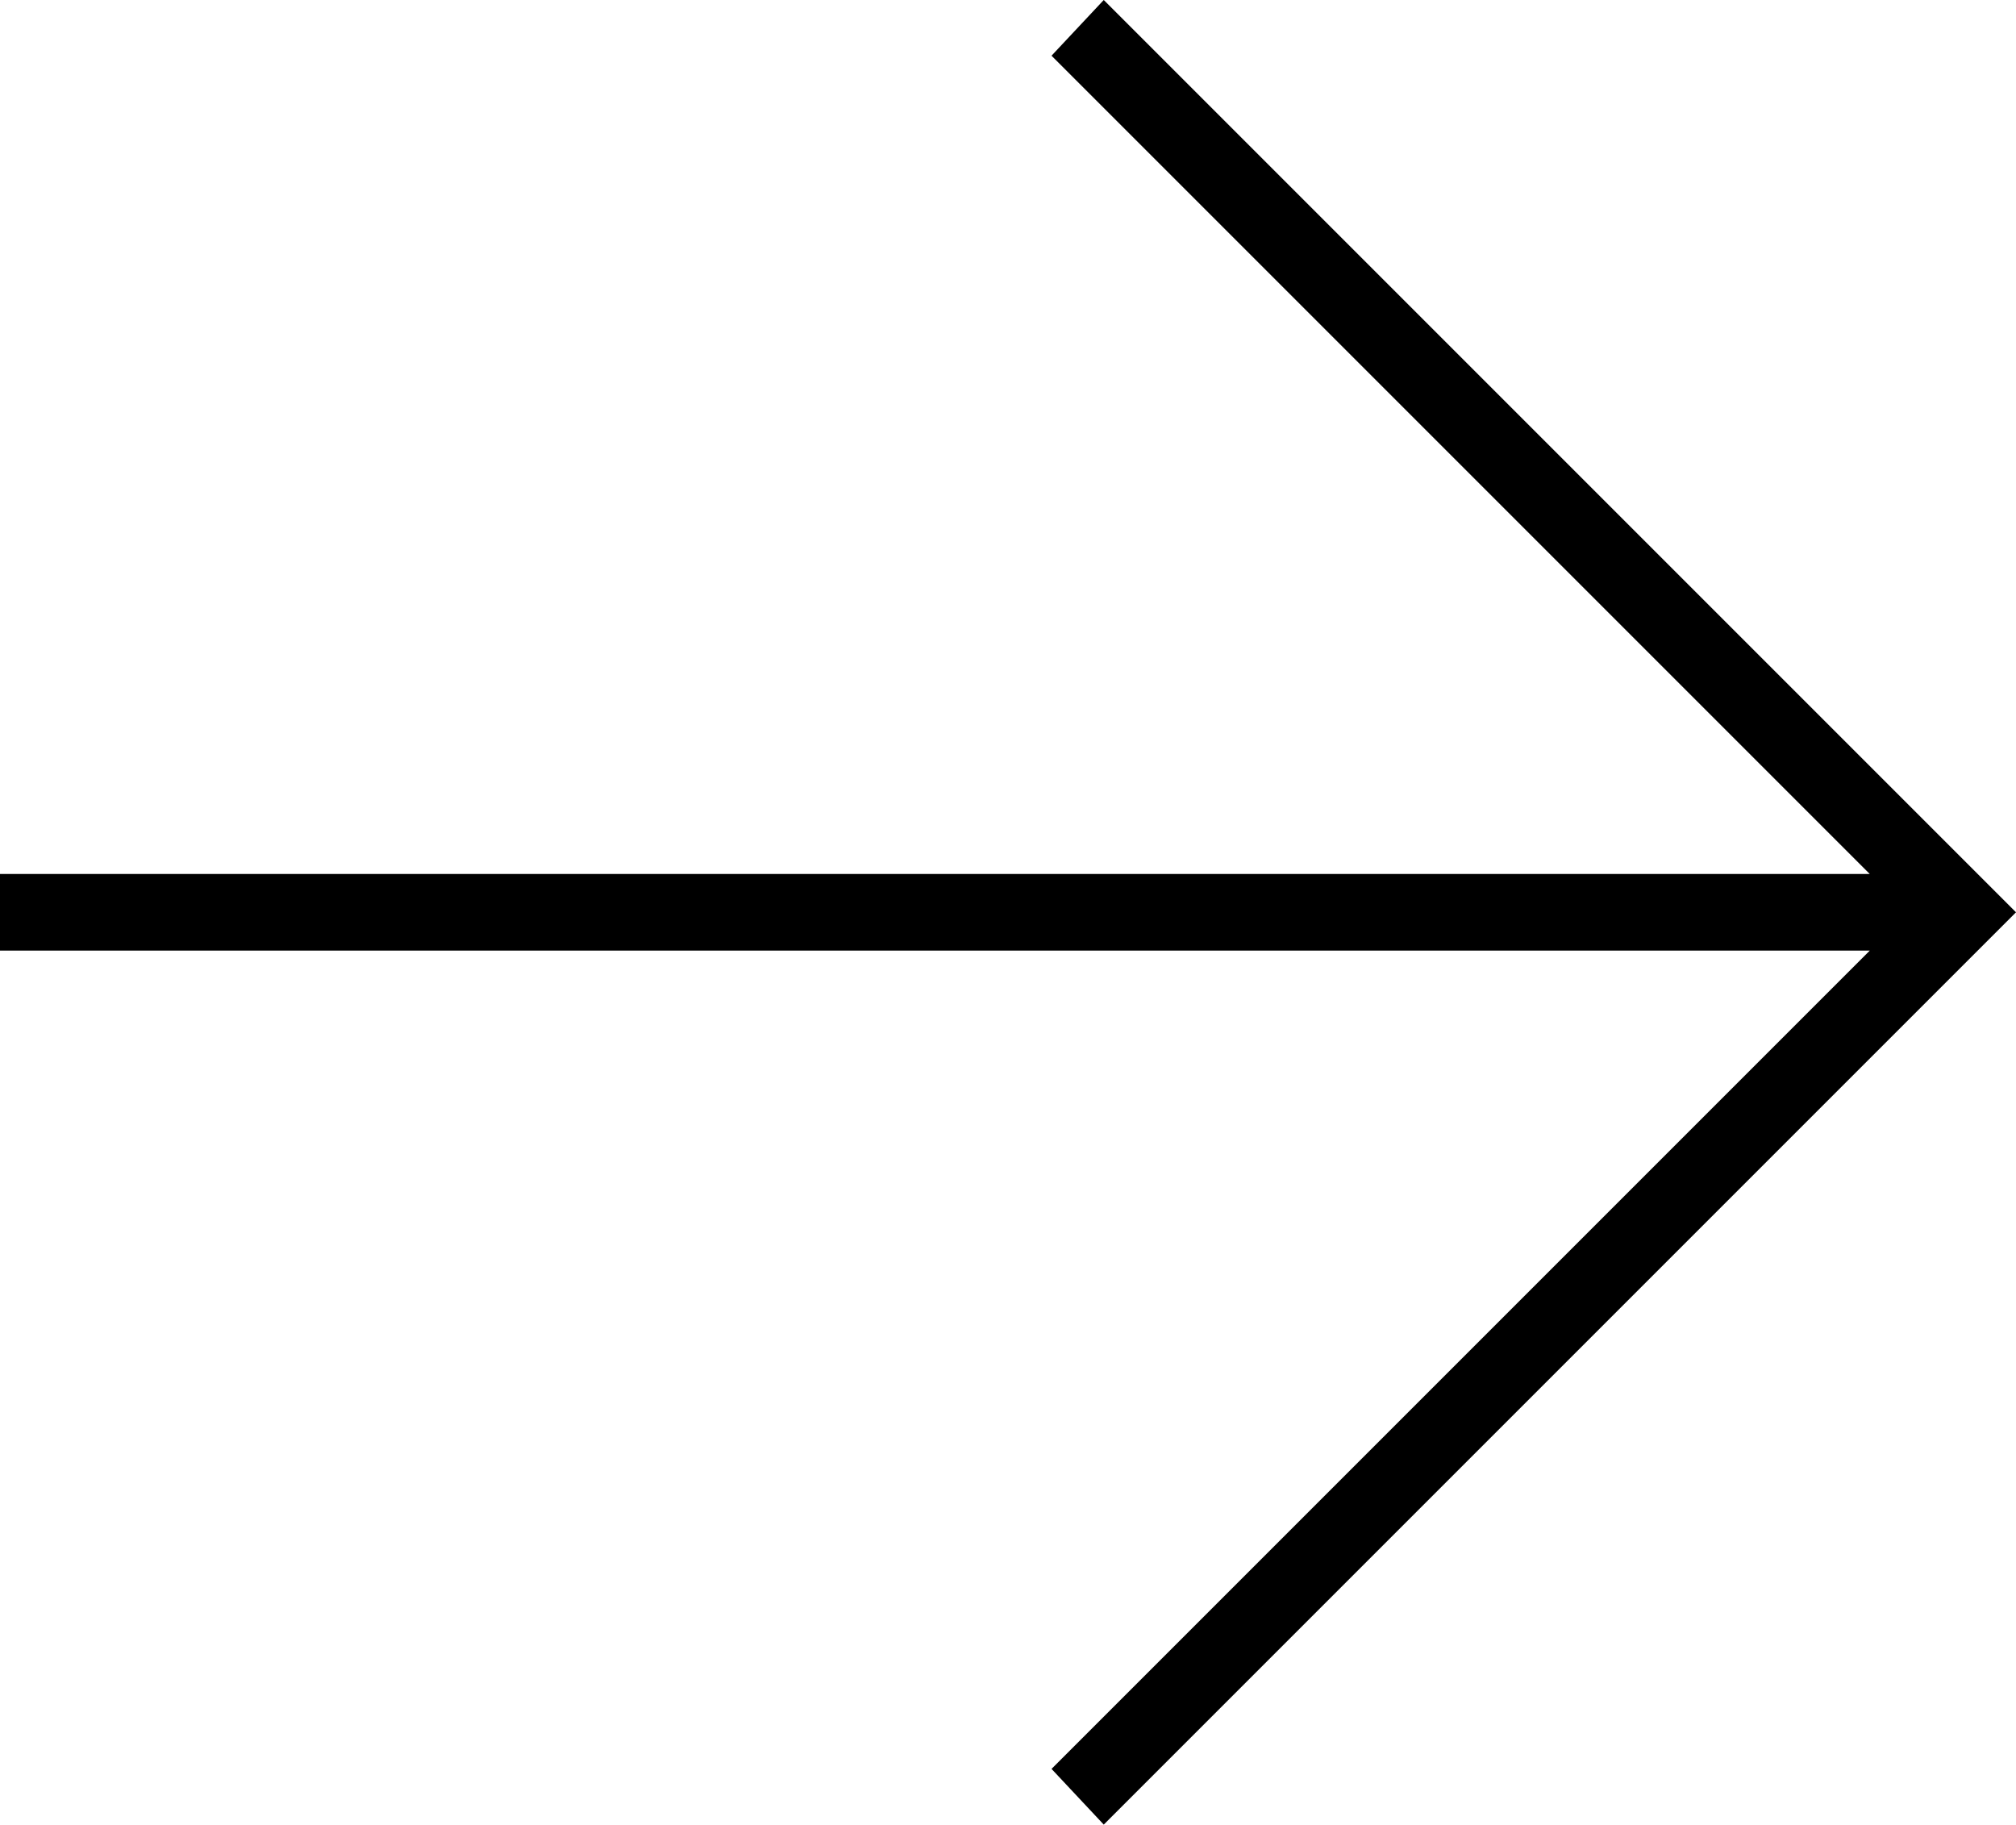 <?xml version="1.0" encoding="utf-8"?>
<!-- Generator: Adobe Illustrator 14.0.0, SVG Export Plug-In . SVG Version: 6.00 Build 43363)  -->
<!DOCTYPE svg PUBLIC "-//W3C//DTD SVG 1.1//EN" "http://www.w3.org/Graphics/SVG/1.1/DTD/svg11.dtd">
<svg version="1.1" id="Layer_1" xmlns="http://www.w3.org/2000/svg" xmlns:xlink="http://www.w3.org/1999/xlink" x="0px" y="0px"
	 width="344.667px" height="311.926px" viewBox="233.431 136.32 344.667 311.926"
	 enable-background="new 233.431 136.32 344.667 311.926" xml:space="preserve">
<polygon points="553.097,298.83 413.206,438.721 422.135,448.245 578.098,292.282 422.135,136.32 413.206,145.844 553.097,285.735 
	233.431,285.735 233.431,298.83 "/>
</svg>
